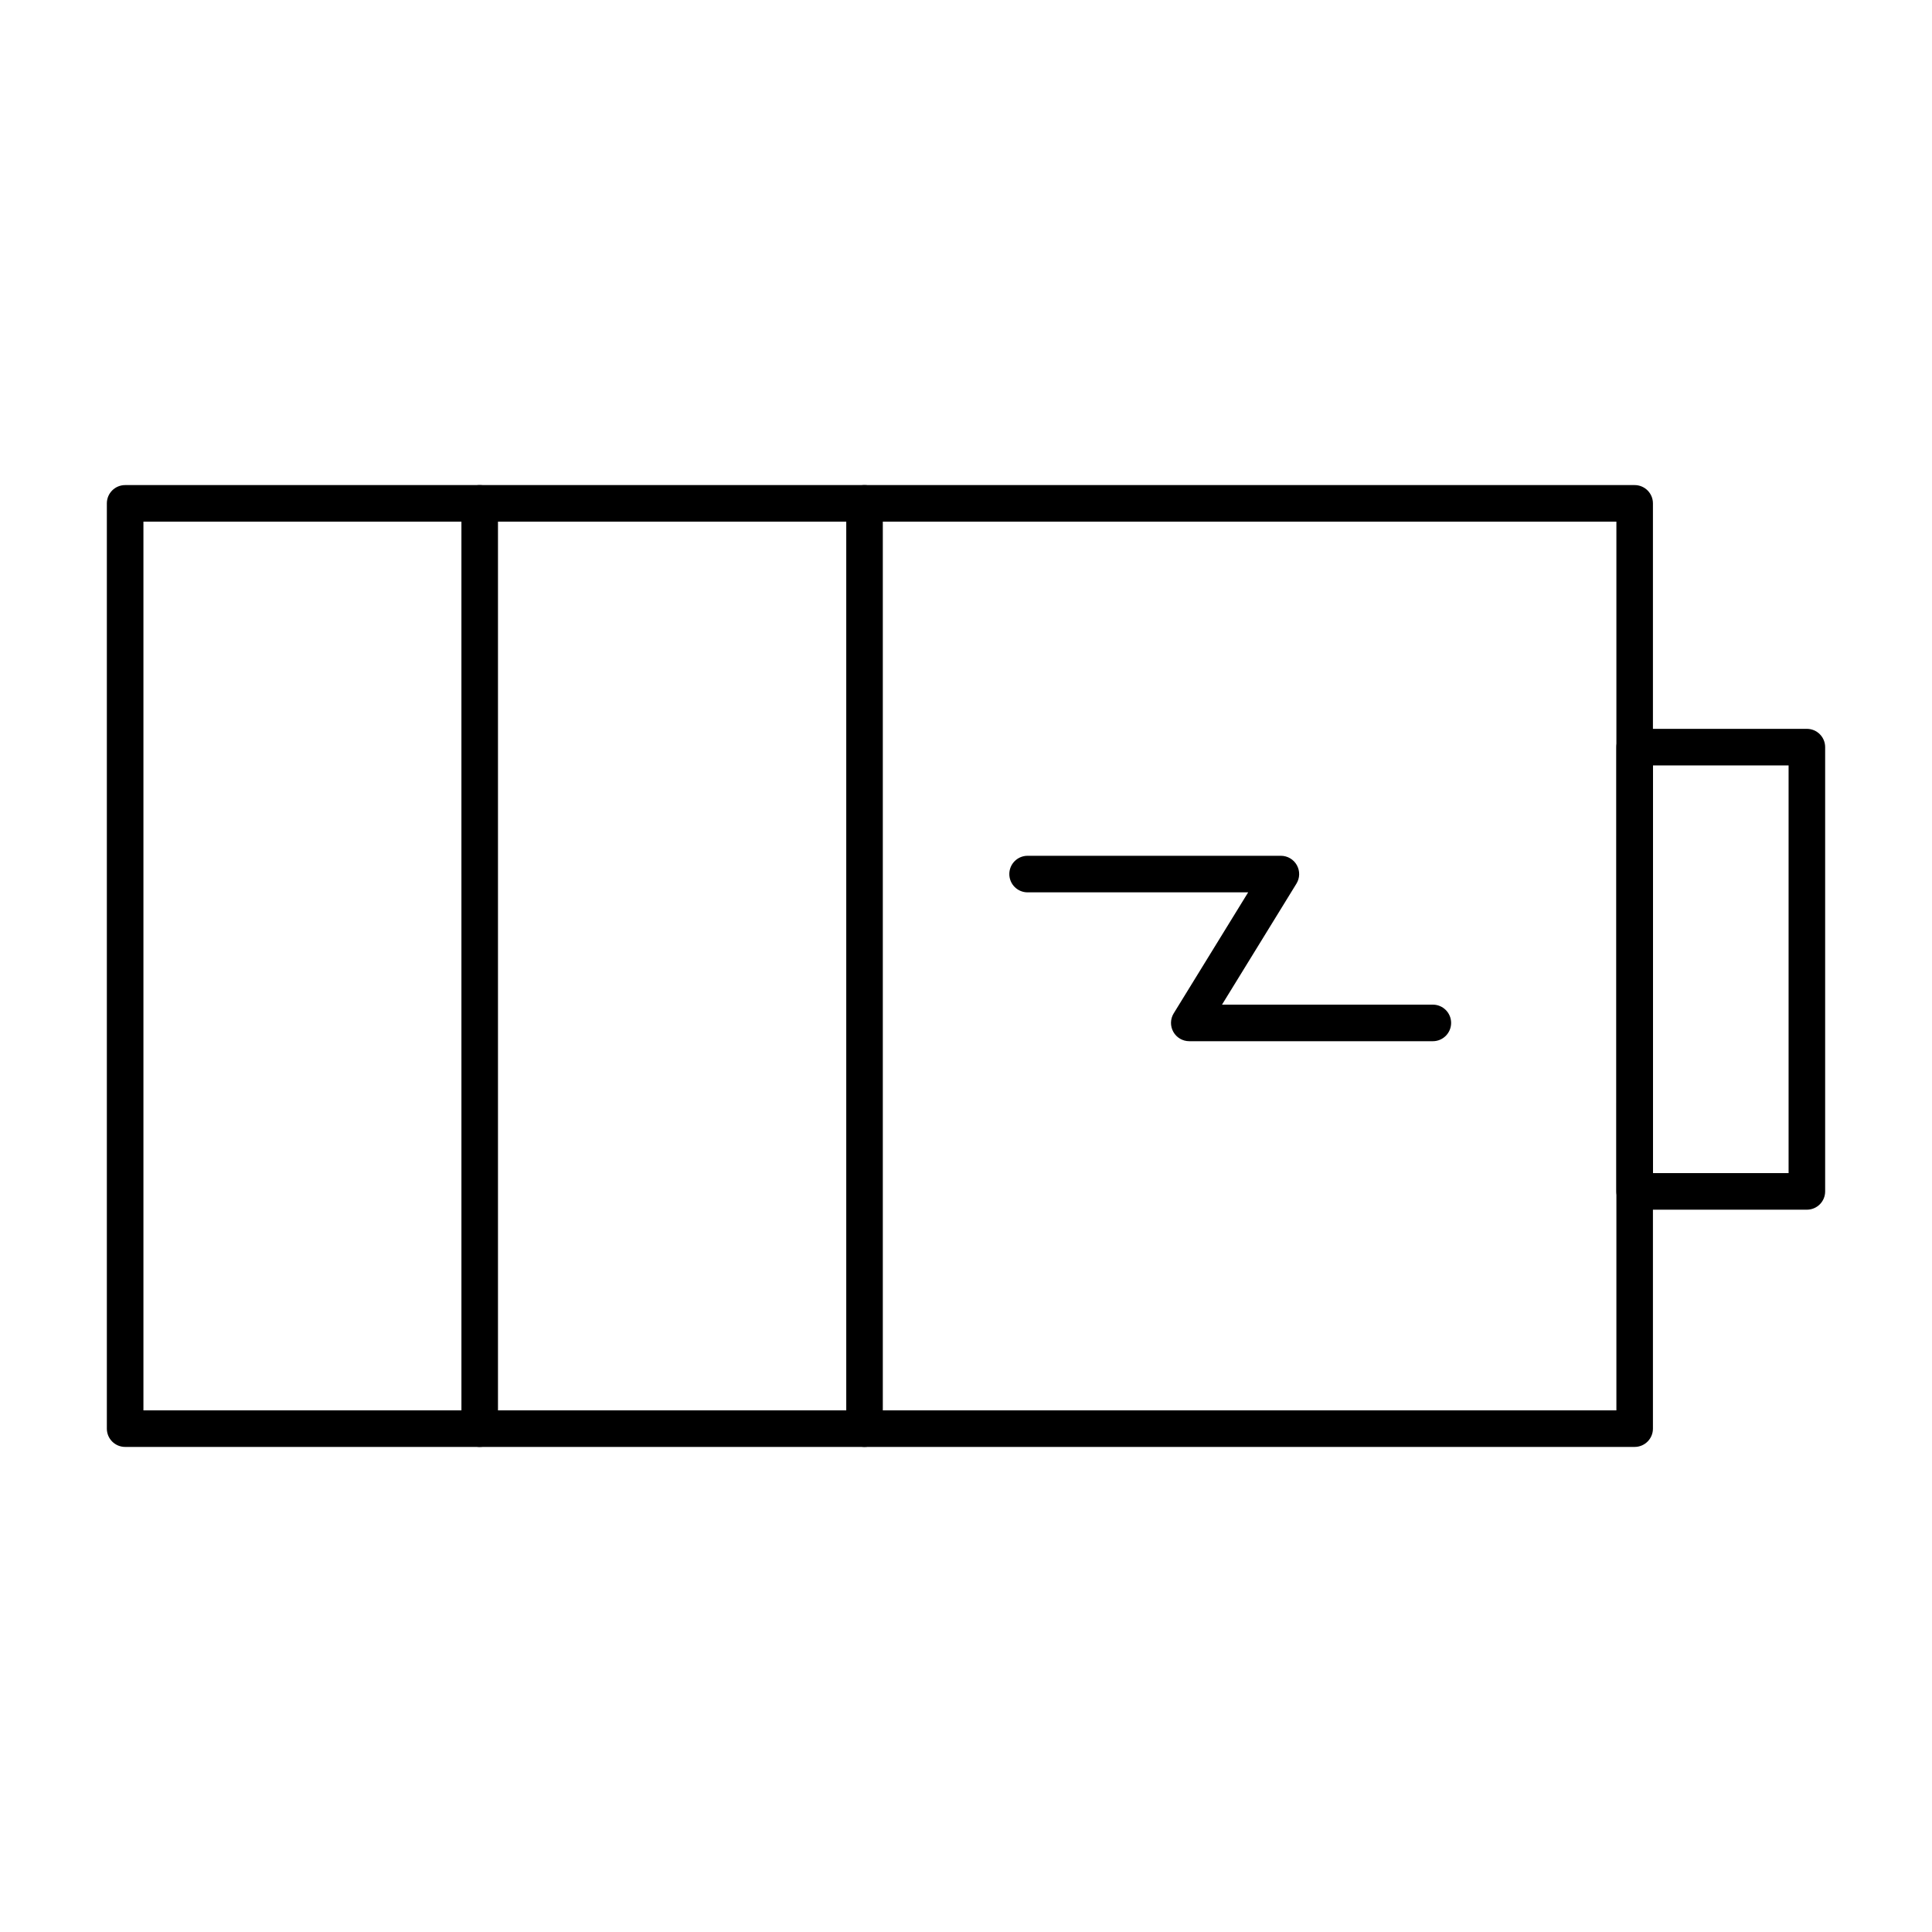 <?xml version="1.0" encoding="UTF-8"?>
<!-- Uploaded to: ICON Repo, www.svgrepo.com, Generator: ICON Repo Mixer Tools -->
<svg fill="#000000" width="800px" height="800px" version="1.1" viewBox="144 144 512 512" xmlns="http://www.w3.org/2000/svg">
 <g>
  <path d="m577.2 527.45h-400.04c-2.676 0-4.844-2.168-4.844-4.844v-245.21c0-2.676 2.168-4.844 4.844-4.844h400.04c2.676 0 4.844 2.168 4.844 4.844v245.21c0 2.676-2.168 4.844-4.844 4.844zm-395.19-9.688h390.35v-235.52h-390.35z"/>
  <path d="m622.84 464.58h-45.645c-2.676 0-4.844-2.168-4.844-4.844l0.004-117.74c0-2.676 2.168-4.844 4.844-4.844h45.641c2.676 0 4.844 2.168 4.844 4.844v117.74c0.004 2.68-2.164 4.844-4.844 4.844zm-40.797-9.688h35.953v-108.05h-35.953z"/>
  <path d="m271.13 527.45c-2.676 0-4.844-2.168-4.844-4.844l-0.004-245.21c0-2.676 2.168-4.844 4.844-4.844s4.844 2.168 4.844 4.844v245.21c0.004 2.676-2.164 4.844-4.84 4.844z"/>
  <path d="m373.11 527.45c-2.676 0-4.844-2.168-4.844-4.844v-245.21c0-2.676 2.168-4.844 4.844-4.844s4.844 2.168 4.844 4.844v245.21c0 2.676-2.168 4.844-4.844 4.844z"/>
  <path d="m523.72 419.93h-64.547c-1.754 0-3.375-0.945-4.231-2.481-0.855-1.531-0.82-3.406 0.105-4.902l19.73-32.066h-58.453c-2.676 0-4.844-2.168-4.844-4.844 0-2.676 2.168-4.844 4.844-4.844h67.121c1.754 0 3.375 0.945 4.231 2.481 0.855 1.531 0.82 3.406-0.105 4.902l-19.727 32.066h55.875c2.676 0 4.844 2.168 4.844 4.844s-2.168 4.844-4.844 4.844z"/>
 </g>
</svg>